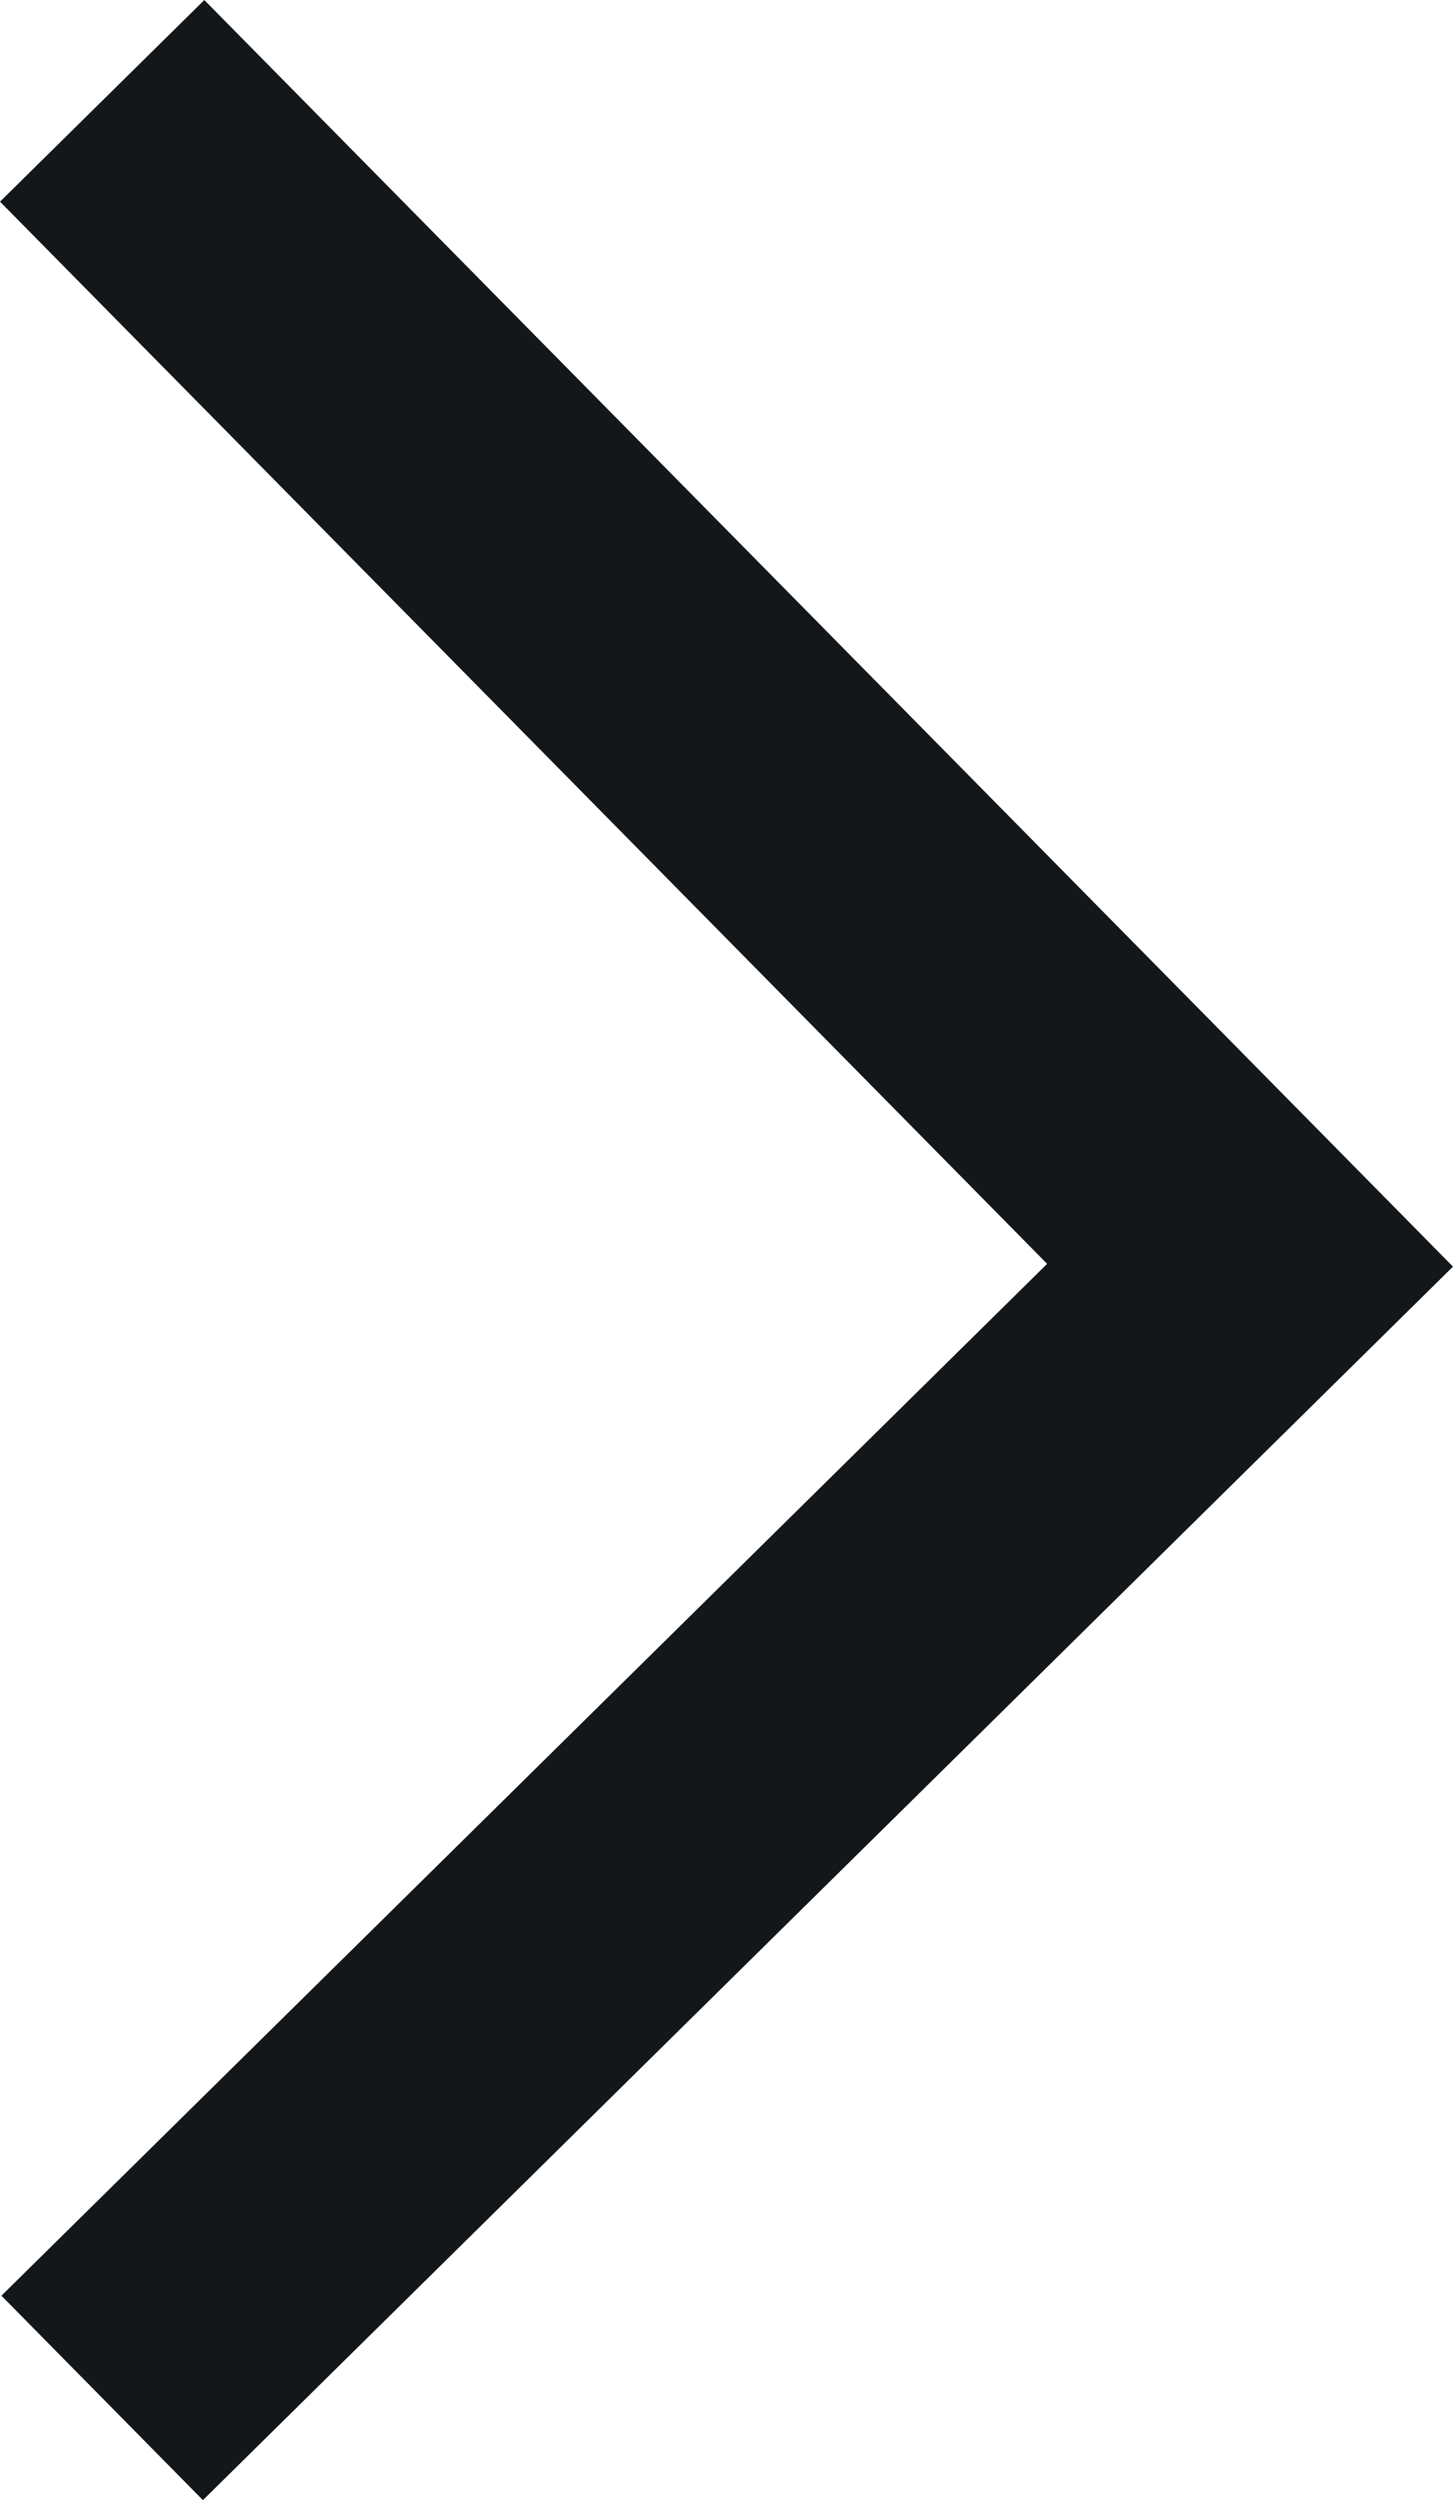<svg xmlns="http://www.w3.org/2000/svg" width="6.329" height="10.884" viewBox="0 0 6.329 10.884">
  <g id="arrow-next" transform="translate(-1005.055 -2103.061)">
    <path id="パス_34" data-name="パス 34" d="M9.414.271l5,5.069-5,4.931" transform="translate(996.086 2103.229)" fill="none" stroke="#14171a" stroke-miterlimit="10" stroke-width="1.25"/>
  </g>
</svg>
